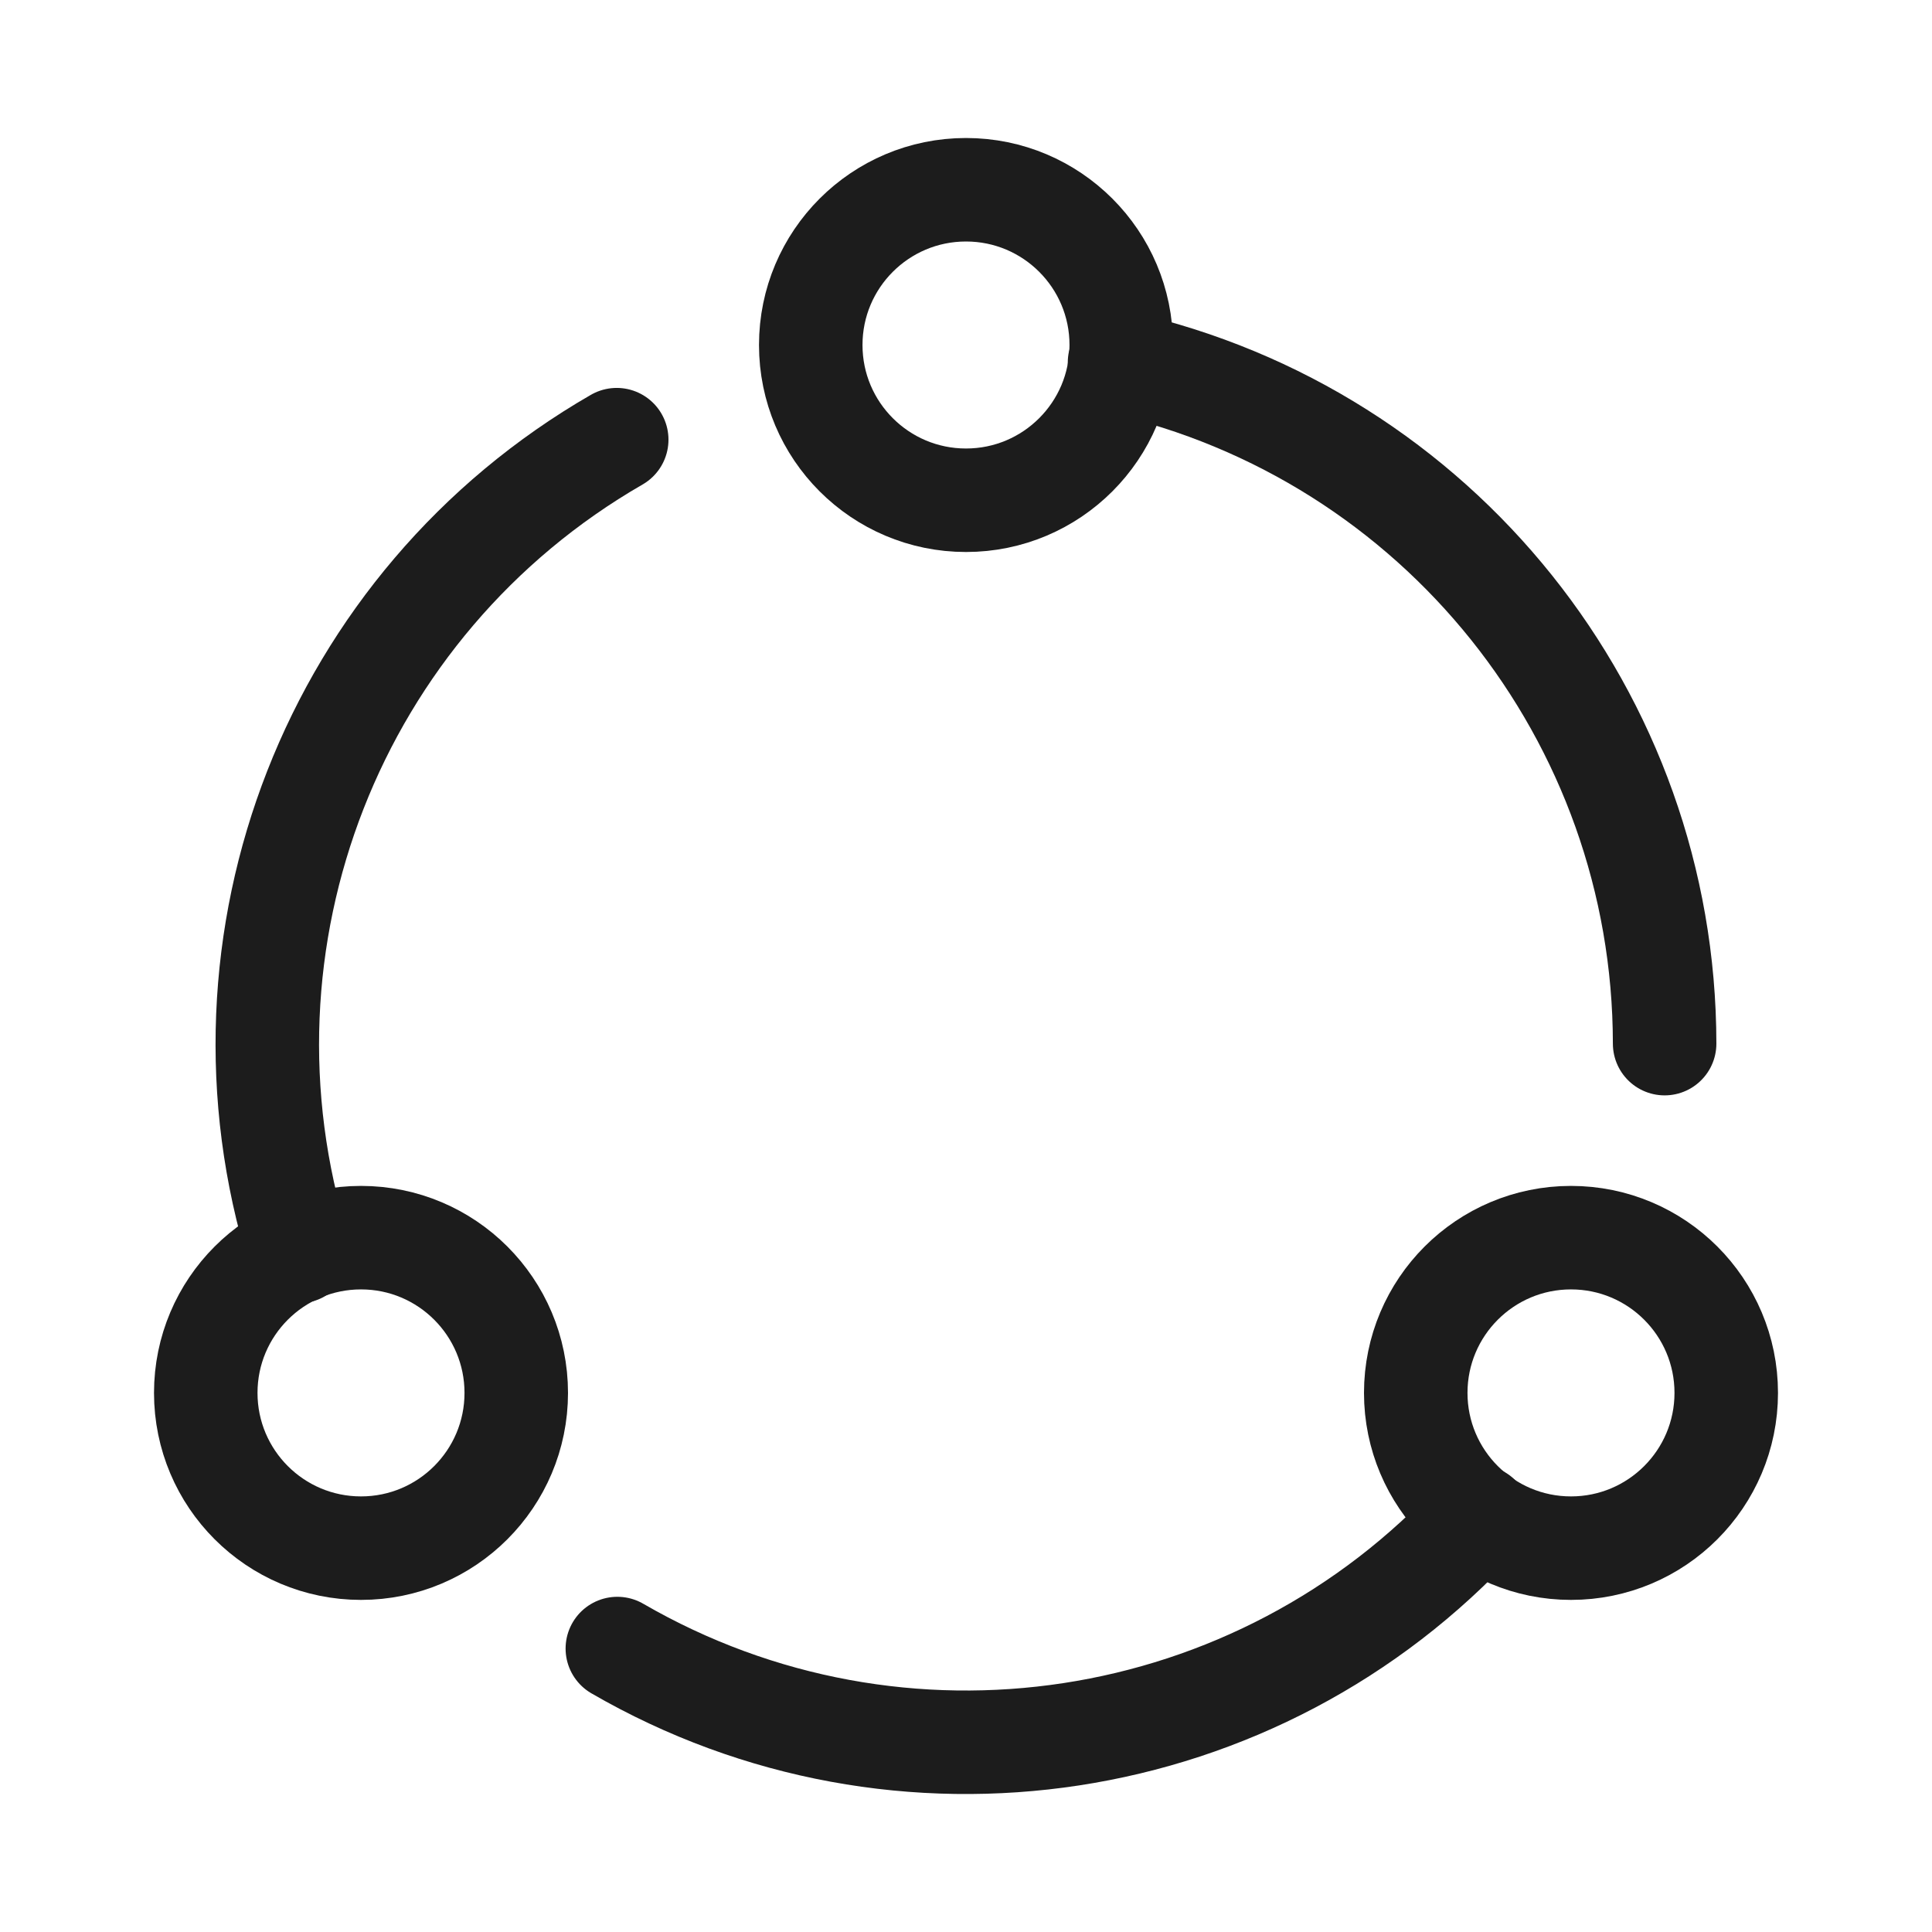 <?xml version="1.0" encoding="UTF-8"?>
<svg id="Layer_1" xmlns="http://www.w3.org/2000/svg" width="28" height="28" version="1.1" viewBox="0 0 28 28">
  <!-- Generator: Adobe Illustrator 29.5.1, SVG Export Plug-In . SVG Version: 2.1.0 Build 141)  -->
  <circle cx="14" cy="5" r="2.25" style="fill: none; stroke: #1c1c1c; stroke-linecap: round; stroke-linejoin: round; stroke-width: 1.5px;"/>
  <circle cx="5.232" cy="20.187" r="2.25" style="fill: none; stroke: #1c1c1c; stroke-linecap: round; stroke-linejoin: round; stroke-width: 1.5px;"/>
  <circle cx="22.768" cy="20.187" r="2.25" style="fill: none; stroke: #1c1c1c; stroke-linecap: round; stroke-linejoin: round; stroke-width: 1.5px;"/>
  <path d="M8.938,6.372c-4.098,2.362-6.011,7.249-4.607,11.766" style="fill: none; stroke: #1c1c1c; stroke-linecap: round; stroke-linejoin: round; stroke-width: 1.5px;"/>
  <path d="M21.432,21.984c-3.199,3.486-8.391,4.279-12.485,1.908" style="fill: none; stroke: #1c1c1c; stroke-linecap: round; stroke-linejoin: round; stroke-width: 1.5px;"/>
  <path d="M24.125,15.125c-.003-4.733-3.283-8.832-7.9-9.872" style="fill: none; stroke: #1c1c1c; stroke-linecap: round; stroke-linejoin: round; stroke-width: 1.5px;"/>
</svg>